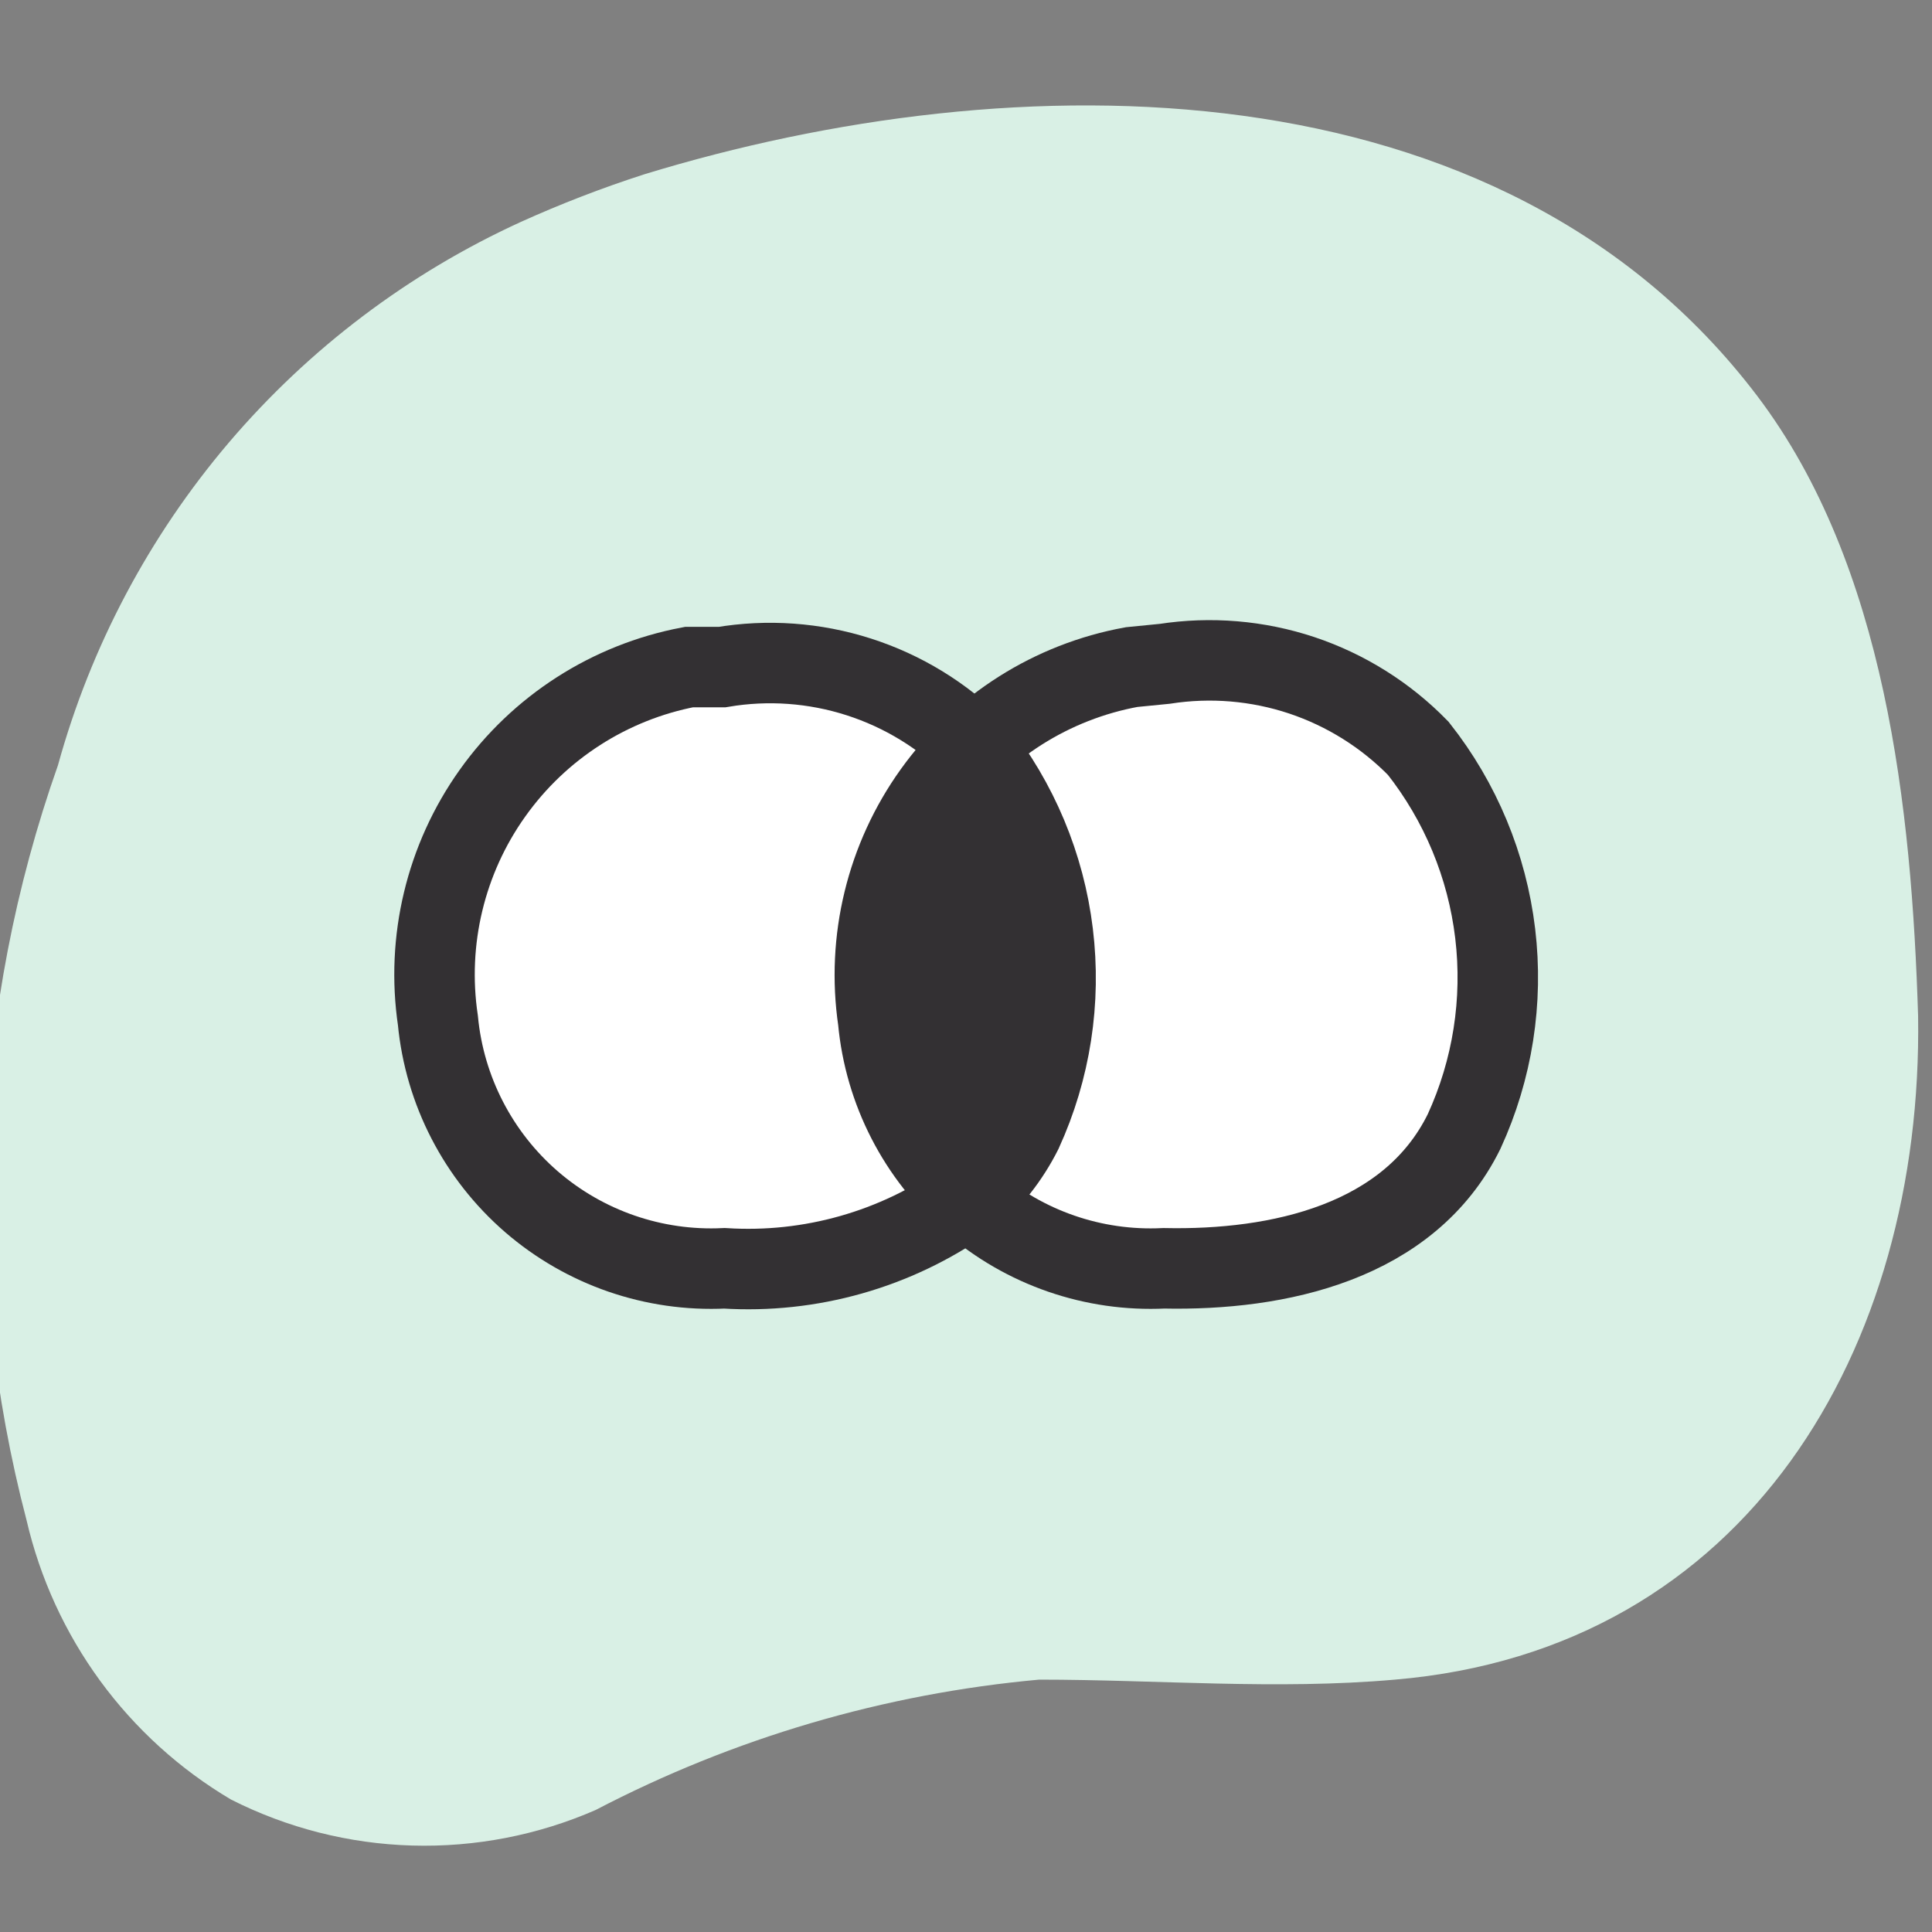 <svg width="32" height="32" viewBox="0 0 32 32" fill="none" xmlns="http://www.w3.org/2000/svg">
<rect x="0" y="0" width="32" height="32" fill="#808080" stroke="none"/>
<g clip-path="url(#clip0_2804_9714)">
<g clip-path="url(#clip1_2804_9714)">
<path d="M0.44 25.18C-0.641 21.053 -0.46 16.697 0.96 12.675C1.503 10.706 2.471 8.88 3.795 7.325C5.12 5.771 6.768 4.525 8.626 3.676C9.29 3.376 9.971 3.113 10.665 2.889C16.798 1.009 24.851 0.956 29.103 6.555C31.236 9.368 31.663 13.394 31.77 16.834C31.85 22.327 28.943 27.326 23.104 27.82C21.144 27.993 19.171 27.82 17.211 27.82C14.645 28.053 12.15 28.787 9.866 29.979C8.908 30.397 7.87 30.598 6.826 30.568C5.782 30.538 4.758 30.278 3.826 29.806C2.978 29.304 2.241 28.635 1.659 27.84C1.077 27.044 0.663 26.14 0.44 25.18Z" fill="#D9F0E5"/>
<path d="M15.998 19.874C14.833 20.697 13.422 21.097 11.999 21.007C10.831 21.064 9.687 20.669 8.803 19.905C7.92 19.14 7.364 18.064 7.253 16.901C7.057 15.578 7.38 14.229 8.156 13.139C8.931 12.048 10.098 11.299 11.412 11.049H11.959C12.715 10.921 13.492 10.977 14.222 11.211C14.953 11.445 15.617 11.851 16.158 12.395" fill="white"/>
<path d="M15.998 19.874C14.833 20.697 13.422 21.097 11.999 21.007C10.831 21.064 9.687 20.669 8.803 19.905C7.92 19.14 7.364 18.064 7.253 16.901C7.057 15.578 7.38 14.229 8.156 13.139C8.931 12.048 10.098 11.299 11.412 11.049H11.959C12.715 10.921 13.492 10.977 14.222 11.211C14.953 11.445 15.617 11.851 16.158 12.395" stroke="#333033" stroke-width="1.333" stroke-miterlimit="10"/>
<path d="M19.291 10.995C20.052 10.877 20.83 10.942 21.561 11.185C22.291 11.429 22.953 11.844 23.491 12.395C24.19 13.28 24.631 14.341 24.765 15.461C24.899 16.581 24.721 17.716 24.25 18.741C23.344 20.581 21.171 21.047 19.278 21.007C18.112 21.064 16.969 20.669 16.088 19.904C15.206 19.139 14.653 18.063 14.545 16.901C14.35 15.572 14.679 14.218 15.463 13.127C16.246 12.035 17.423 11.29 18.744 11.049L19.291 10.995Z" fill="white" stroke="#333033" stroke-width="1.333" stroke-miterlimit="10"/>
<path d="M16.158 12.395C16.859 13.279 17.303 14.339 17.439 15.459C17.576 16.579 17.4 17.715 16.931 18.741C16.713 19.175 16.41 19.561 16.038 19.874" fill="white"/>
<path d="M16.158 12.395C16.859 13.279 17.303 14.339 17.439 15.459C17.576 16.579 17.4 17.715 16.931 18.741C16.713 19.175 16.41 19.561 16.038 19.874" stroke="#333033" stroke-width="1.333" stroke-miterlimit="10"/>
<path d="M15.025 18.661V14.261C15.025 13.088 16.571 11.915 16.571 11.915L17.491 15.048V17.848L16.758 20.314L15.025 18.661Z" fill="#333033"/>
</g>
</g>
<defs>
<clipPath id="clip0_2804_9714">
<rect width="31.996" height="31.996" fill="white" transform="translate(0 -0.004)"/>
</clipPath>
<clipPath id="clip1_2804_9714">
<rect width="31.996" height="31.996" fill="white" transform="translate(0 -0.004)"/>
</clipPath>
</defs>
</svg>
